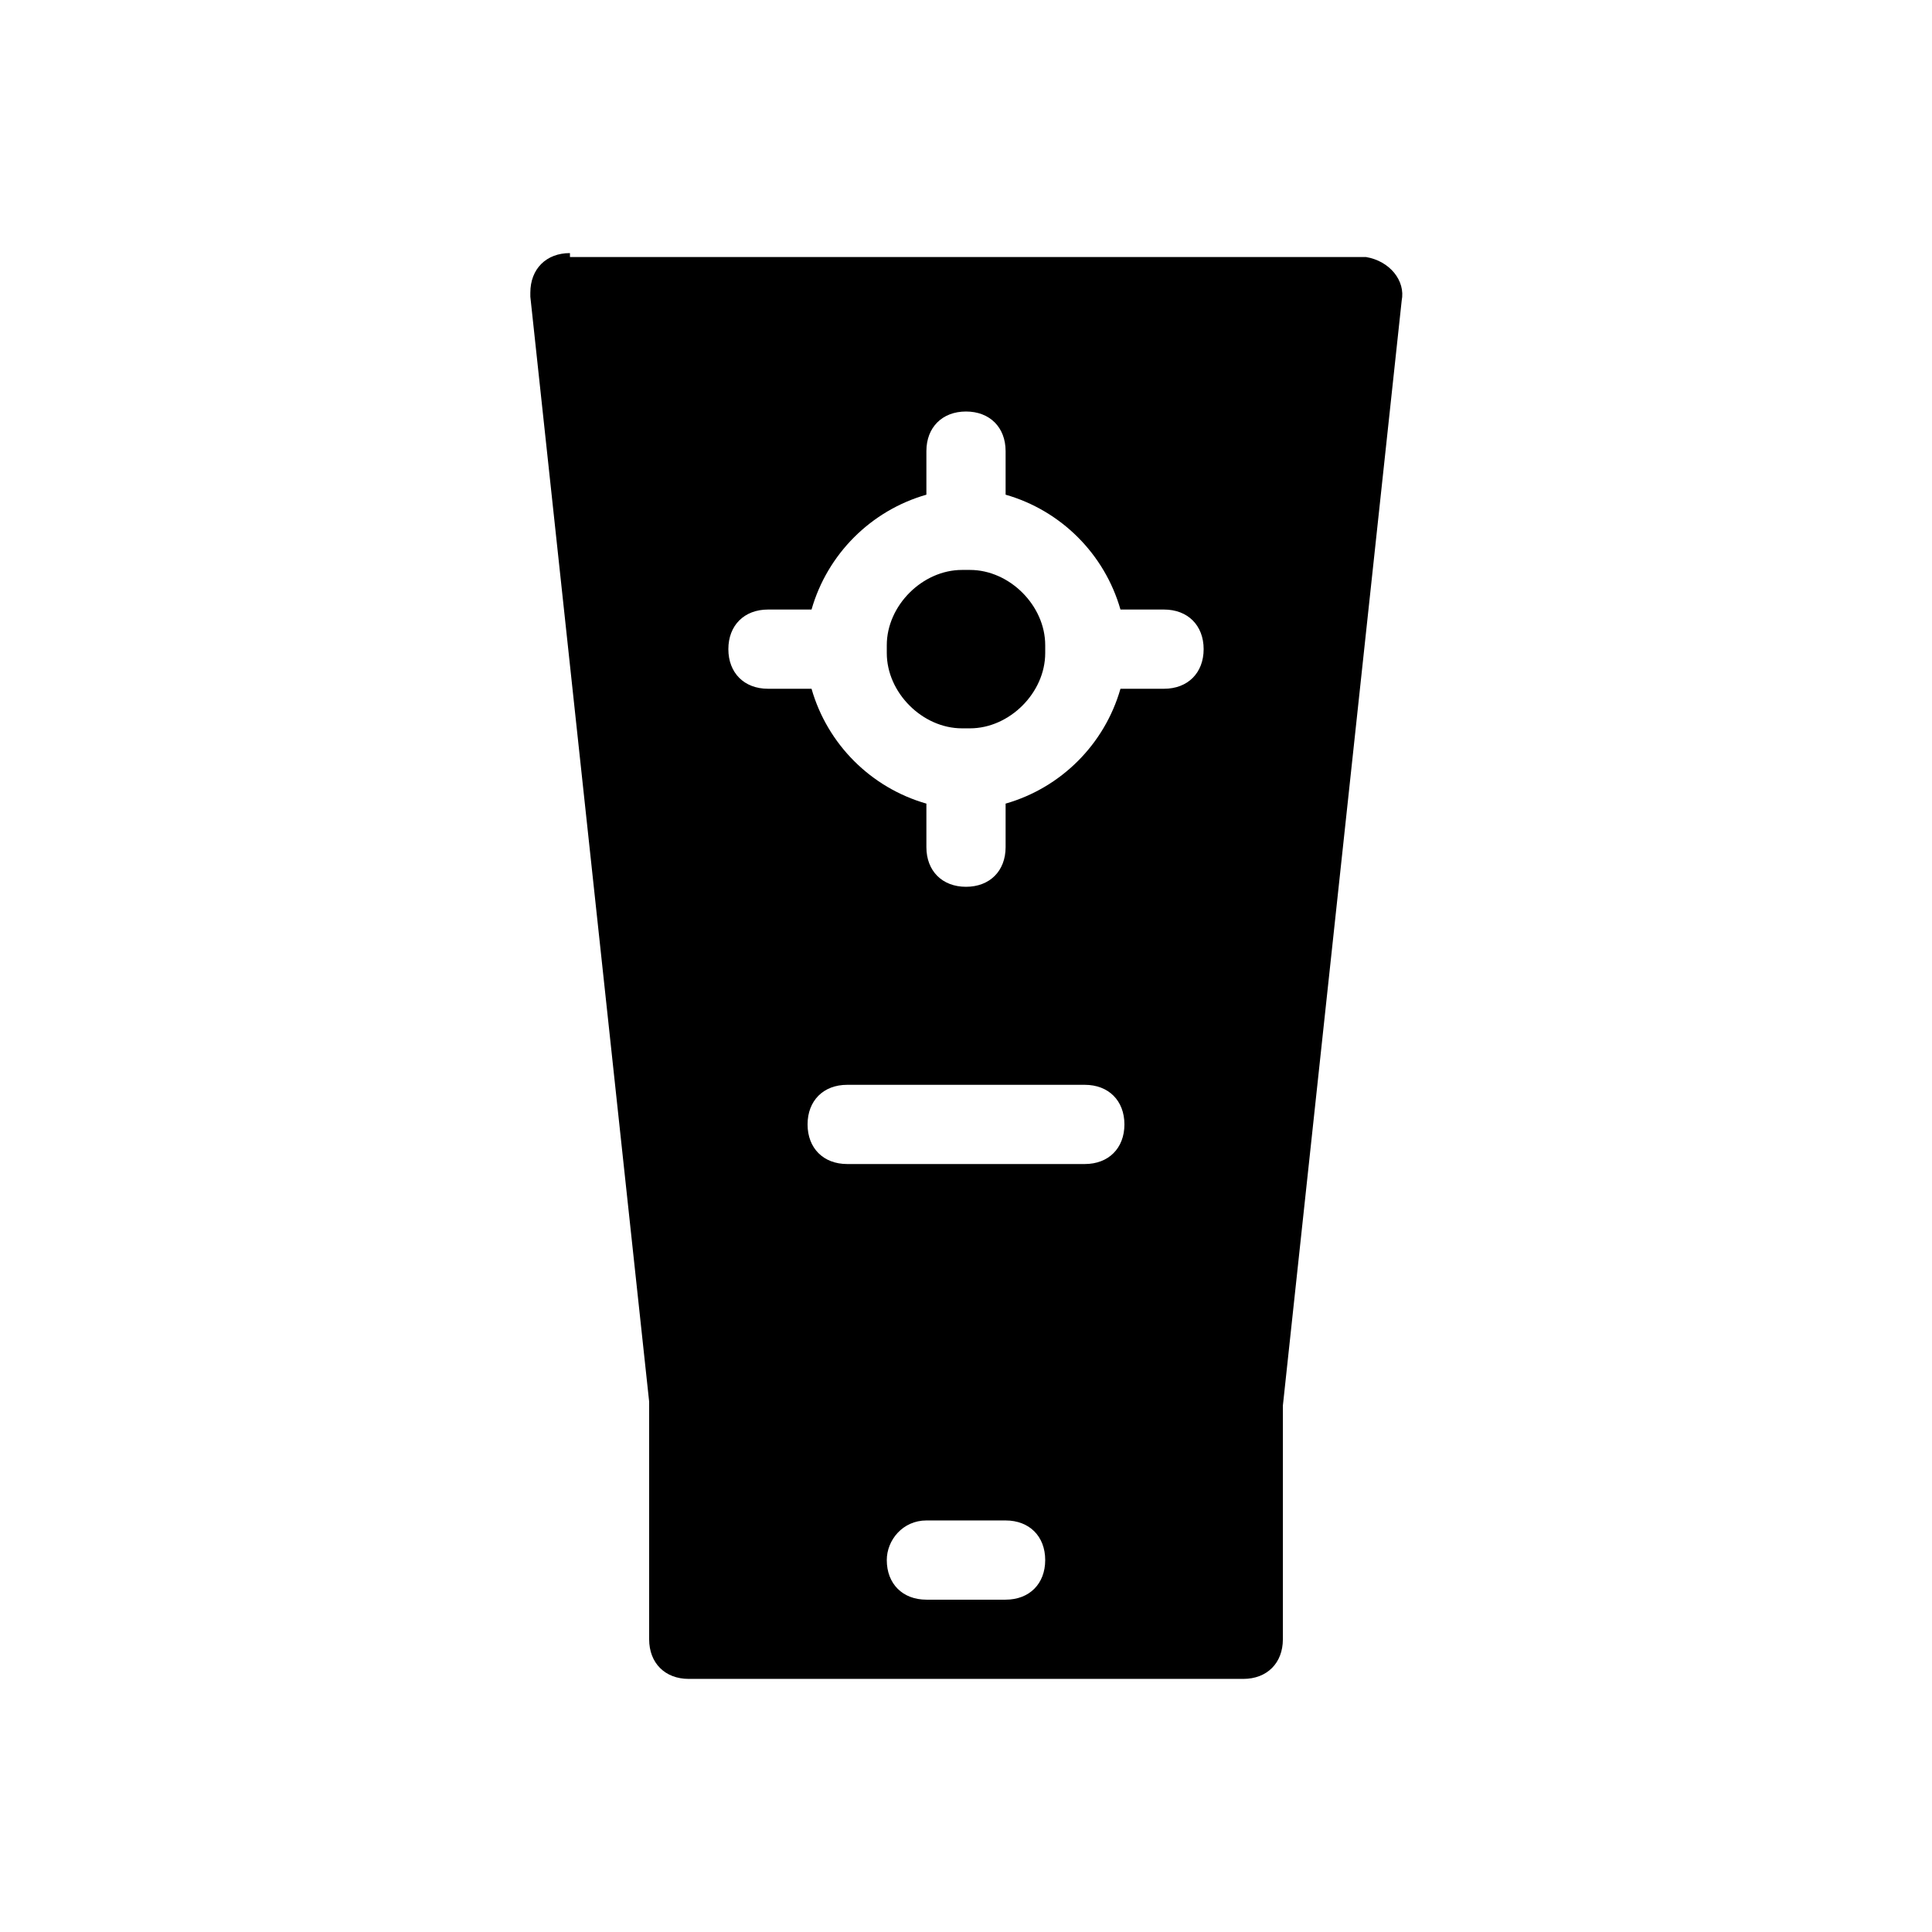 <?xml version="1.0" encoding="UTF-8"?>
<!-- Uploaded to: ICON Repo, www.iconrepo.com, Generator: ICON Repo Mixer Tools -->
<svg fill="#000000" width="800px" height="800px" version="1.1" viewBox="144 144 512 512" xmlns="http://www.w3.org/2000/svg">
 <path d="m295.04 211.07c-6.297 0-10.496 4.199-10.496 10.496v1.051l31.488 292.84v62.973c0 6.297 4.199 10.496 10.496 10.496h146.95c6.297 0 10.496-4.199 10.496-10.496v-61.926l31.488-292.84c1.051-5.246-3.148-10.496-9.445-11.547h-1.051l-209.92 0.004zm104.96 41.984c6.297 0 10.496 4.199 10.496 10.496v11.547c14.695 4.199 26.238 15.742 30.438 30.438h11.547c6.297 0 10.496 4.199 10.496 10.496s-4.199 10.496-10.496 10.496h-11.547c-4.199 14.695-15.742 26.238-30.438 30.438v11.547c0 6.297-4.199 10.496-10.496 10.496s-10.496-4.199-10.496-10.496v-11.547c-14.695-4.199-26.238-15.742-30.438-30.438h-11.547c-6.297 0-10.496-4.199-10.496-10.496s4.199-10.496 10.496-10.496h11.547c4.199-14.695 15.742-26.238 30.438-30.438v-11.547c0-6.297 4.195-10.496 10.496-10.496zm-1.051 41.984c-10.496 0-19.941 9.445-19.941 19.941v2.098c0 10.496 9.445 19.941 19.941 19.941h1.051 1.051c10.496 0 19.941-9.445 19.941-19.941v-2.098c0-10.496-9.445-19.941-19.941-19.941h-2.102zm-30.438 136.45h62.977c6.297 0 10.496 4.199 10.496 10.496s-4.199 10.496-10.496 10.496h-62.977c-6.297 0-10.496-4.199-10.496-10.496 0-6.301 4.195-10.496 10.496-10.496zm20.992 115.45h20.992c6.297 0 10.496 4.199 10.496 10.496s-4.199 10.496-10.496 10.496h-20.992c-6.297 0-10.496-4.199-10.496-10.496 0-5.246 4.195-10.496 10.496-10.496z"/>
</svg>
